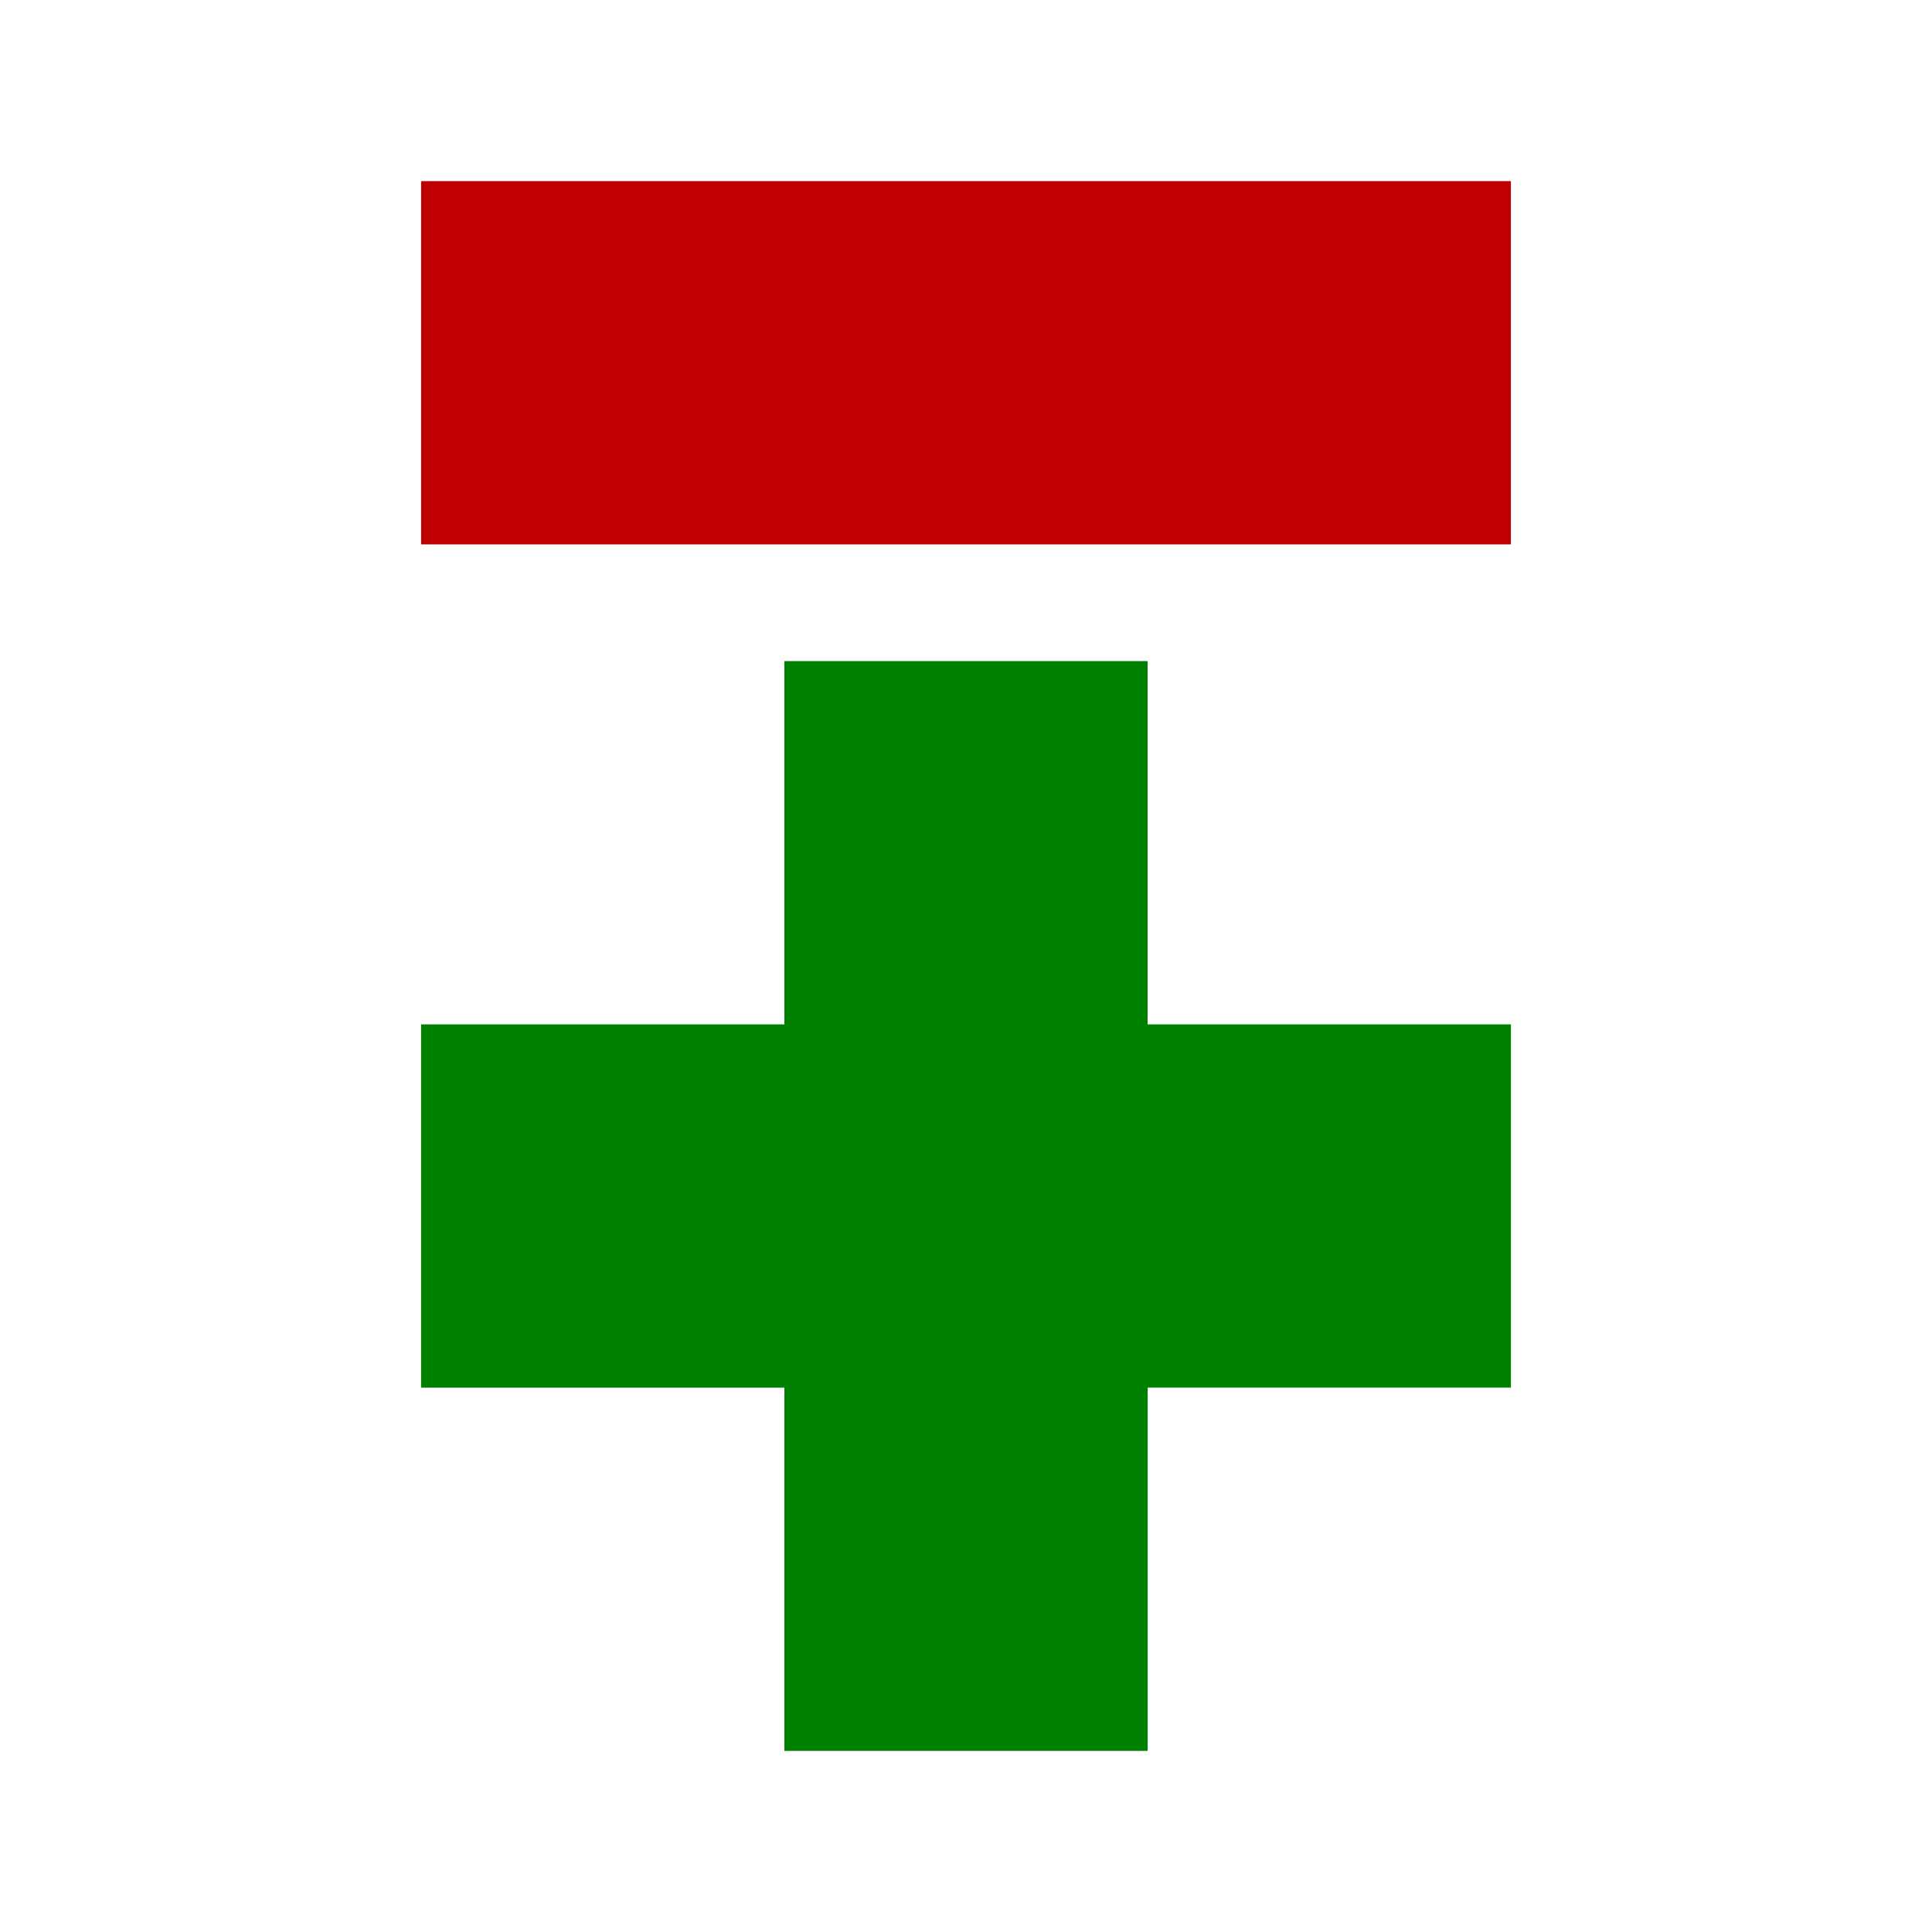 <?xml version="1.0" encoding="utf-8"?>
<svg width="800px" height="800px" viewBox="0 0 32 32" xmlns="http://www.w3.org/2000/svg"><title>file_type_diff</title><rect x="6.975" y="3" width="18.05" height="6.017" style="fill:#c00000"/><path d="M12.992,10.95v6.017H6.975v6.017h6.017V29h6.017V22.983h6.017V16.967H19.008V10.95Z" style="fill:green"/></svg>